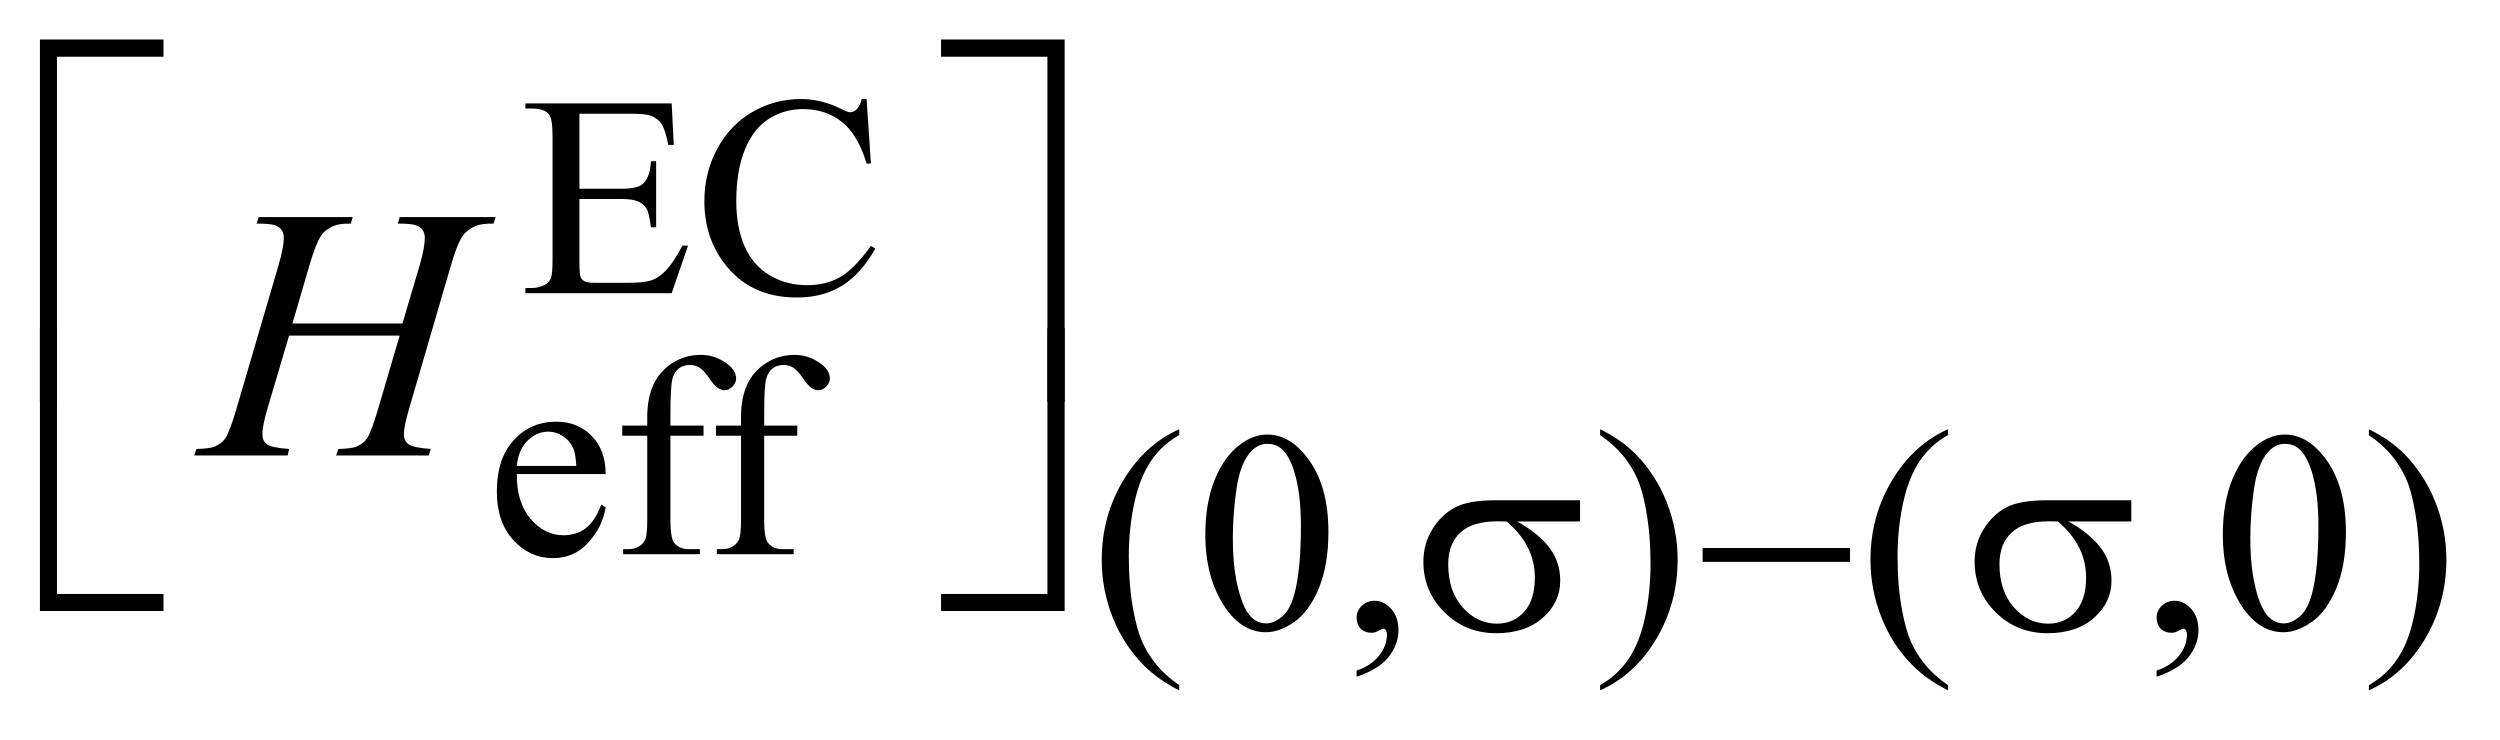 <?xml version="1.0" encoding="UTF-8"?>
<!DOCTYPE svg PUBLIC '-//W3C//DTD SVG 1.0//EN'
          'http://www.w3.org/TR/2001/REC-SVG-20010904/DTD/svg10.dtd'>
<svg stroke-dasharray="none" shape-rendering="auto" xmlns="http://www.w3.org/2000/svg" font-family="'Dialog'" text-rendering="auto" width="98" fill-opacity="1" color-interpolation="auto" color-rendering="auto" preserveAspectRatio="xMidYMid meet" font-size="12px" viewBox="0 0 98 29" fill="black" xmlns:xlink="http://www.w3.org/1999/xlink" stroke="black" image-rendering="auto" stroke-miterlimit="10" stroke-linecap="square" stroke-linejoin="miter" font-style="normal" stroke-width="1" height="29" stroke-dashoffset="0" font-weight="normal" stroke-opacity="1"
><!--Generated by the Batik Graphics2D SVG Generator--><defs id="genericDefs"
  /><g
  ><defs id="defs1"
    ><clipPath clipPathUnits="userSpaceOnUse" id="clipPath1"
      ><path d="M0.997 1.605 L63.062 1.605 L63.062 19.902 L0.997 19.902 L0.997 1.605 Z"
      /></clipPath
      ><clipPath clipPathUnits="userSpaceOnUse" id="clipPath2"
      ><path d="M31.949 51.285 L31.949 635.85 L2021.207 635.85 L2021.207 51.285 Z"
      /></clipPath
    ></defs
    ><g transform="scale(1.576,1.576) translate(-0.997,-1.605) matrix(0.031,0,0,0.031,0,0)"
    ><path d="M497.062 143.031 L497.062 203.219 L530.531 203.219 Q543.562 203.219 547.938 199.297 Q553.781 194.125 554.453 181.094 L558.609 181.094 L558.609 234.109 L554.453 234.109 Q552.875 222.984 551.312 219.844 Q549.281 215.906 544.68 213.664 Q540.078 211.422 530.531 211.422 L497.062 211.422 L497.062 261.625 Q497.062 271.719 497.961 273.914 Q498.859 276.109 501.109 277.398 Q503.359 278.688 509.641 278.688 L535.469 278.688 Q548.391 278.688 554.227 276.891 Q560.062 275.094 565.453 269.812 Q572.422 262.859 579.719 248.812 L584.219 248.812 L571.078 287 L453.719 287 L453.719 282.844 L459.109 282.844 Q464.5 282.844 469.328 280.266 Q472.922 278.469 474.211 274.875 Q475.5 271.281 475.5 260.156 L475.5 161.219 Q475.5 146.734 472.578 143.359 Q468.547 138.875 459.109 138.875 L453.719 138.875 L453.719 134.719 L571.078 134.719 L572.766 168.062 L568.375 168.062 Q566.016 156.047 563.156 151.555 Q560.297 147.062 554.672 144.703 Q550.188 143.031 538.844 143.031 L497.062 143.031 ZM727.469 131.234 L730.953 183 L727.469 183 Q720.516 159.766 707.594 149.539 Q694.672 139.312 676.594 139.312 Q661.438 139.312 649.195 147.008 Q636.953 154.703 629.938 171.547 Q622.922 188.391 622.922 213.438 Q622.922 234.109 629.547 249.266 Q636.172 264.422 649.477 272.508 Q662.781 280.594 679.859 280.594 Q694.672 280.594 706.016 274.25 Q717.359 267.906 730.953 249.047 L734.438 251.281 Q722.984 271.609 707.711 281.047 Q692.438 290.484 671.438 290.484 Q633.578 290.484 612.812 262.406 Q597.312 241.516 597.312 213.219 Q597.312 190.422 607.531 171.328 Q617.75 152.234 635.664 141.734 Q653.578 131.234 674.797 131.234 Q691.312 131.234 707.375 139.312 Q712.094 141.797 714.109 141.797 Q717.141 141.797 719.391 139.656 Q722.312 136.625 723.547 131.234 L727.469 131.234 Z" stroke="none" clip-path="url(#clipPath2)"
    /></g
    ><g transform="matrix(0.049,0,0,0.049,-1.571,-2.53)"
    ><path d="M445.484 430.875 Q445.375 453.781 456.594 466.812 Q467.828 479.844 483 479.844 Q493.094 479.844 500.562 474.281 Q508.031 468.719 513.094 455.25 L516.578 457.484 Q514.219 472.875 502.875 485.508 Q491.531 498.141 474.453 498.141 Q455.922 498.141 442.727 483.711 Q429.531 469.281 429.531 444.906 Q429.531 418.516 443.062 403.75 Q456.594 388.984 477.047 388.984 Q494.328 388.984 505.453 400.383 Q516.578 411.781 516.578 430.875 L445.484 430.875 ZM445.484 424.359 L493.094 424.359 Q492.531 414.484 490.734 410.438 Q487.938 404.141 482.375 400.547 Q476.812 396.953 470.75 396.953 Q461.438 396.953 454.078 404.195 Q446.719 411.438 445.484 424.359 ZM568.391 400.219 L568.391 467.828 Q568.391 482.203 571.531 486.016 Q575.688 490.953 582.656 490.953 L591.984 490.953 L591.984 495 L530.547 495 L530.547 490.953 L535.156 490.953 Q539.641 490.953 543.352 488.711 Q547.062 486.469 548.461 482.648 Q549.859 478.828 549.859 467.828 L549.859 400.219 L529.875 400.219 L529.875 392.125 L549.859 392.125 L549.859 385.391 Q549.859 370 554.805 359.336 Q559.75 348.672 569.914 342.102 Q580.078 335.531 592.766 335.531 Q604.562 335.531 614.438 343.156 Q620.953 348.219 620.953 354.5 Q620.953 357.875 618.031 360.852 Q615.109 363.828 611.75 363.828 Q609.156 363.828 606.297 361.977 Q603.438 360.125 599.281 354 Q595.125 347.875 591.641 345.75 Q588.156 343.609 583.891 343.609 Q578.719 343.609 575.125 346.359 Q571.531 349.109 569.961 354.898 Q568.391 360.688 568.391 384.719 L568.391 392.125 L594.891 392.125 L594.891 400.219 L568.391 400.219 ZM643.391 400.219 L643.391 467.828 Q643.391 482.203 646.531 486.016 Q650.688 490.953 657.656 490.953 L666.984 490.953 L666.984 495 L605.547 495 L605.547 490.953 L610.156 490.953 Q614.641 490.953 618.352 488.711 Q622.062 486.469 623.461 482.648 Q624.859 478.828 624.859 467.828 L624.859 400.219 L604.875 400.219 L604.875 392.125 L624.859 392.125 L624.859 385.391 Q624.859 370 629.805 359.336 Q634.75 348.672 644.914 342.102 Q655.078 335.531 667.766 335.531 Q679.562 335.531 689.438 343.156 Q695.953 348.219 695.953 354.5 Q695.953 357.875 693.031 360.852 Q690.109 363.828 686.75 363.828 Q684.156 363.828 681.297 361.977 Q678.438 360.125 674.281 354 Q670.125 347.875 666.641 345.75 Q663.156 343.609 658.891 343.609 Q653.719 343.609 650.125 346.359 Q646.531 349.109 644.961 354.898 Q643.391 360.688 643.391 384.719 L643.391 392.125 L669.891 392.125 L669.891 400.219 L643.391 400.219 Z" stroke="none" clip-path="url(#clipPath2)"
    /></g
    ><g transform="matrix(0.049,0,0,0.049,-1.571,-2.53)"
    ><path d="M975.422 599.745 L975.422 603.901 C964.12 598.214 954.688 591.552 947.125 583.917 C936.344 573.063 928.034 560.261 922.195 545.511 C916.357 530.761 913.438 515.448 913.438 499.573 C913.438 476.365 919.164 455.196 930.617 436.065 C942.07 416.935 957.005 403.25 975.422 395.011 L975.422 399.729 C966.214 404.823 958.654 411.787 952.742 420.62 C946.831 429.453 942.414 440.646 939.492 454.198 C936.57 467.75 935.109 481.901 935.109 496.651 C935.109 512.672 936.344 527.235 938.812 540.339 C940.76 550.672 943.12 558.964 945.891 565.214 C948.662 571.464 952.385 577.472 957.062 583.237 C961.74 589.003 967.859 594.505 975.422 599.745 ZM996.312 479.464 C996.312 462.099 998.932 447.146 1004.172 434.604 C1009.411 422.063 1016.375 412.724 1025.062 406.589 C1031.802 401.714 1038.766 399.276 1045.953 399.276 C1057.63 399.276 1068.109 405.229 1077.391 417.136 C1088.995 431.886 1094.797 451.875 1094.797 477.104 C1094.797 494.781 1092.253 509.797 1087.164 522.151 C1082.075 534.506 1075.581 543.472 1067.68 549.05 C1059.779 554.628 1052.161 557.417 1044.828 557.417 C1030.307 557.417 1018.214 548.844 1008.547 531.698 C1000.391 517.24 996.313 499.828 996.313 479.464 ZM1018.328 482.276 C1018.328 503.245 1020.911 520.355 1026.078 533.605 C1030.339 544.761 1036.698 550.339 1045.156 550.339 C1049.208 550.339 1053.404 548.521 1057.742 544.886 C1062.081 541.25 1065.375 535.167 1067.625 526.636 C1071.073 513.761 1072.797 495.604 1072.797 472.167 C1072.797 454.802 1071 440.318 1067.406 428.714 C1064.708 420.099 1061.224 413.995 1056.953 410.401 C1053.88 407.933 1050.177 406.698 1045.844 406.698 C1040.75 406.698 1036.219 408.979 1032.25 413.542 C1026.854 419.761 1023.185 429.534 1021.242 442.862 C1019.3 456.19 1018.328 469.328 1018.328 482.276 ZM1117.359 593.011 L1117.359 588.073 C1125.068 585.521 1131.036 581.571 1135.266 576.222 C1139.495 570.873 1141.609 565.203 1141.609 559.214 C1141.609 557.787 1141.271 556.589 1140.594 555.62 C1140.073 554.943 1139.552 554.604 1139.031 554.604 C1138.208 554.604 1136.411 555.354 1133.64 556.854 C1132.286 557.521 1130.864 557.854 1129.375 557.854 C1125.708 557.854 1122.789 556.768 1120.617 554.597 C1118.445 552.425 1117.359 549.433 1117.359 545.62 C1117.359 541.953 1118.763 538.807 1121.57 536.183 C1124.377 533.558 1127.802 532.245 1131.844 532.245 C1136.781 532.245 1141.18 534.399 1145.039 538.706 C1148.898 543.013 1150.828 548.724 1150.828 555.839 C1150.828 563.547 1148.151 570.714 1142.797 577.339 C1137.443 583.964 1128.963 589.188 1117.359 593.011 ZM1312.172 399.729 L1312.172 395.011 C1323.547 400.625 1333.016 407.256 1340.578 414.901 C1351.286 425.828 1359.56 438.649 1365.398 453.362 C1371.237 468.076 1374.156 483.407 1374.156 499.354 C1374.156 522.563 1368.448 543.732 1357.031 562.862 C1345.614 581.992 1330.661 595.672 1312.172 603.901 L1312.172 599.745 C1321.38 594.578 1328.961 587.597 1334.914 578.8 C1340.867 570.003 1345.284 558.81 1348.164 545.222 C1351.044 531.633 1352.485 517.464 1352.485 502.714 C1352.485 486.766 1351.25 472.203 1348.781 459.026 C1346.906 448.693 1344.565 440.42 1341.758 434.206 C1338.951 427.993 1335.227 422.003 1330.586 416.237 C1325.945 410.472 1319.807 404.969 1312.172 399.729 ZM1590.422 599.745 L1590.422 603.901 C1579.12 598.214 1569.688 591.552 1562.125 583.917 C1551.344 573.063 1543.034 560.261 1537.195 545.511 C1531.357 530.761 1528.438 515.448 1528.438 499.573 C1528.438 476.365 1534.164 455.196 1545.617 436.065 C1557.07 416.935 1572.005 403.25 1590.422 395.011 L1590.422 399.729 C1581.214 404.823 1573.654 411.787 1567.742 420.62 C1561.831 429.453 1557.414 440.646 1554.492 454.198 C1551.57 467.75 1550.109 481.901 1550.109 496.651 C1550.109 512.672 1551.344 527.235 1553.812 540.339 C1555.76 550.672 1558.12 558.964 1560.891 565.214 C1563.661 571.464 1567.385 577.472 1572.062 583.237 C1576.74 589.003 1582.859 594.505 1590.422 599.745 ZM1757.359 593.011 L1757.359 588.073 C1765.068 585.521 1771.036 581.571 1775.266 576.222 C1779.495 570.873 1781.609 565.203 1781.609 559.214 C1781.609 557.787 1781.271 556.589 1780.594 555.62 C1780.073 554.943 1779.552 554.604 1779.031 554.604 C1778.208 554.604 1776.411 555.354 1773.64 556.854 C1772.286 557.521 1770.864 557.854 1769.375 557.854 C1765.708 557.854 1762.789 556.768 1760.617 554.596 C1758.445 552.425 1757.359 549.432 1757.359 545.62 C1757.359 541.953 1758.763 538.807 1761.57 536.183 C1764.377 533.557 1767.802 532.245 1771.844 532.245 C1776.781 532.245 1781.18 534.399 1785.039 538.706 C1788.898 543.013 1790.828 548.724 1790.828 555.839 C1790.828 563.547 1788.151 570.714 1782.797 577.339 C1777.443 583.964 1768.963 589.188 1757.359 593.011 ZM1810.312 479.464 C1810.312 462.099 1812.932 447.146 1818.172 434.604 C1823.411 422.063 1830.375 412.724 1839.062 406.589 C1845.802 401.714 1852.766 399.276 1859.953 399.276 C1871.63 399.276 1882.109 405.229 1891.391 417.136 C1902.995 431.886 1908.797 451.875 1908.797 477.104 C1908.797 494.781 1906.253 509.797 1901.164 522.151 C1896.075 534.505 1889.581 543.472 1881.68 549.05 C1873.779 554.628 1866.161 557.417 1858.828 557.417 C1844.307 557.417 1832.214 548.844 1822.547 531.698 C1814.391 517.24 1810.312 499.828 1810.312 479.464 ZM1832.328 482.276 C1832.328 503.245 1834.911 520.354 1840.078 533.604 C1844.339 544.761 1850.698 550.339 1859.156 550.339 C1863.208 550.339 1867.404 548.521 1871.742 544.886 C1876.081 541.25 1879.375 535.167 1881.625 526.636 C1885.073 513.761 1886.797 495.604 1886.797 472.167 C1886.797 454.802 1885 440.318 1881.406 428.714 C1878.708 420.099 1875.224 413.995 1870.953 410.401 C1867.88 407.933 1864.177 406.698 1859.844 406.698 C1854.75 406.698 1850.219 408.979 1846.25 413.542 C1840.854 419.76 1837.185 429.534 1835.242 442.862 C1833.3 456.19 1832.328 469.328 1832.328 482.276 ZM1927.172 399.729 L1927.172 395.011 C1938.547 400.625 1948.016 407.255 1955.578 414.901 C1966.286 425.828 1974.56 438.649 1980.398 453.362 C1986.237 468.076 1989.156 483.406 1989.156 499.354 C1989.156 522.563 1983.448 543.732 1972.031 562.862 C1960.614 581.992 1945.661 595.672 1927.172 603.901 L1927.172 599.745 C1936.38 594.578 1943.961 587.597 1949.914 578.8 C1955.867 570.003 1960.284 558.81 1963.164 545.222 C1966.044 531.633 1967.485 517.464 1967.485 502.714 C1967.485 486.766 1966.25 472.203 1963.781 459.026 C1961.906 448.693 1959.565 440.42 1956.758 434.206 C1953.951 427.992 1950.227 422.003 1945.586 416.237 C1940.945 410.471 1934.807 404.969 1927.172 399.729 Z" stroke="none" clip-path="url(#clipPath2)"
    /></g
    ><g transform="matrix(0.049,0,0,0.049,-1.571,-2.53)"
    ><path d="M266.016 310.391 L354.047 310.391 L367.969 263.281 Q371.906 249.5 371.906 241.906 Q371.906 238.25 370.148 235.648 Q368.391 233.047 364.734 231.781 Q361.078 230.516 350.391 230.516 L351.797 225.312 L428.578 225.312 L426.891 230.516 Q417.188 230.375 412.406 232.484 Q405.656 235.438 402.422 240.078 Q397.781 246.688 393 263.281 L359.391 378.453 Q355.172 392.797 355.172 398.984 Q355.172 404.328 358.898 407.07 Q362.625 409.812 376.688 410.797 L375.141 416 L300.891 416 L302.859 410.797 Q313.828 410.516 317.484 408.828 Q323.109 406.297 325.641 402.359 Q329.297 396.875 334.641 378.453 L351.797 320.094 L263.344 320.094 L246.047 378.453 Q241.969 392.516 241.969 398.984 Q241.969 404.328 245.625 407.07 Q249.281 409.812 263.344 410.797 L262.219 416 L187.406 416 L189.234 410.797 Q200.344 410.516 204 408.828 Q209.625 406.297 212.297 402.359 Q215.953 396.594 221.297 378.453 L255.047 263.281 Q259.125 249.219 259.125 241.906 Q259.125 238.25 257.367 235.648 Q255.609 233.047 251.883 231.781 Q248.156 230.516 237.328 230.516 L239.016 225.312 L314.25 225.312 L312.703 230.516 Q303.281 230.375 298.781 232.484 Q292.172 235.297 289.078 239.938 Q284.859 246.125 279.797 263.281 L266.016 310.391 Z" stroke="none" clip-path="url(#clipPath2)"
    /></g
    ><g transform="matrix(0.049,0,0,0.049,-1.571,-2.53)"
    ><path d="M1296.094 468.808 L1245.781 468.808 C1257.083 475.089 1265.654 482.05 1271.492 489.69 C1277.331 497.331 1280.25 506.167 1280.25 516.198 C1280.25 527.729 1275.609 537.612 1266.328 545.847 C1257.047 554.081 1244.62 558.198 1229.047 558.198 C1212.651 558.198 1198.839 552.62 1187.609 541.464 C1176.38 530.308 1170.766 516.828 1170.766 501.026 C1170.766 491.526 1173.122 482.92 1177.836 475.206 C1182.549 467.493 1188.518 461.67 1195.742 457.737 C1202.966 453.805 1214.031 451.839 1228.938 451.839 L1296.094 451.839 ZM1237.359 468.808 C1234.214 468.724 1231.818 468.683 1230.172 468.683 C1216.766 468.683 1206.825 471.677 1200.352 477.667 C1193.878 483.656 1190.64 492.12 1190.64 503.058 C1190.64 517.36 1194.495 528.852 1202.203 537.534 C1209.911 546.216 1219.047 550.558 1229.609 550.558 C1238.443 550.558 1245.706 547.394 1251.398 541.065 C1257.091 534.737 1259.937 525.625 1259.937 513.729 C1259.937 496.5 1252.411 481.526 1237.359 468.808 ZM1394.156 490.026 L1512.078 490.026 L1512.078 501.151 L1394.156 501.151 ZM1737.094 468.808 L1686.781 468.808 C1698.083 475.089 1706.654 482.05 1712.492 489.69 C1718.331 497.331 1721.25 506.167 1721.25 516.198 C1721.25 527.729 1716.609 537.612 1707.328 545.847 C1698.047 554.081 1685.62 558.198 1670.047 558.198 C1653.651 558.198 1639.839 552.62 1628.609 541.464 C1617.38 530.308 1611.766 516.828 1611.766 501.026 C1611.766 491.526 1614.122 482.92 1618.836 475.206 C1623.549 467.493 1629.518 461.67 1636.742 457.737 C1643.966 453.805 1655.031 451.839 1669.938 451.839 L1737.094 451.839 ZM1678.359 468.808 C1675.214 468.724 1672.818 468.683 1671.172 468.683 C1657.766 468.683 1647.825 471.677 1641.352 477.667 C1634.878 483.656 1631.64 492.12 1631.64 503.058 C1631.64 517.36 1635.495 528.852 1643.203 537.534 C1650.911 546.216 1660.047 550.558 1670.609 550.558 C1679.443 550.558 1686.706 547.394 1692.398 541.065 C1698.091 534.737 1700.937 525.625 1700.937 513.729 C1700.937 496.5 1693.411 481.526 1678.359 468.808 Z" stroke="none" clip-path="url(#clipPath2)"
    /></g
    ><g transform="matrix(0.049,0,0,0.049,-1.571,-2.53)"
    ><path d="M77.641 373.344 L64 373.344 L64 83.234 L162.859 83.234 L162.859 97.016 L77.641 97.016 L77.641 373.344 ZM784.922 83.234 L883.781 83.234 L883.781 373.344 L870 373.344 L870 97.016 L784.922 97.016 L784.922 83.234 Z" stroke="none" clip-path="url(#clipPath2)"
    /></g
    ><g transform="matrix(0.049,0,0,0.049,-1.571,-2.53)"
    ><path d="M162.859 540.446 L64 540.446 L64 314.234 L77.641 314.234 L77.641 526.805 L162.859 526.805 ZM870 314.234 L883.781 314.234 L883.781 540.446 L784.922 540.446 L784.922 526.805 L870 526.805 Z" stroke="none" clip-path="url(#clipPath2)"
    /></g
  ></g
></svg
>
